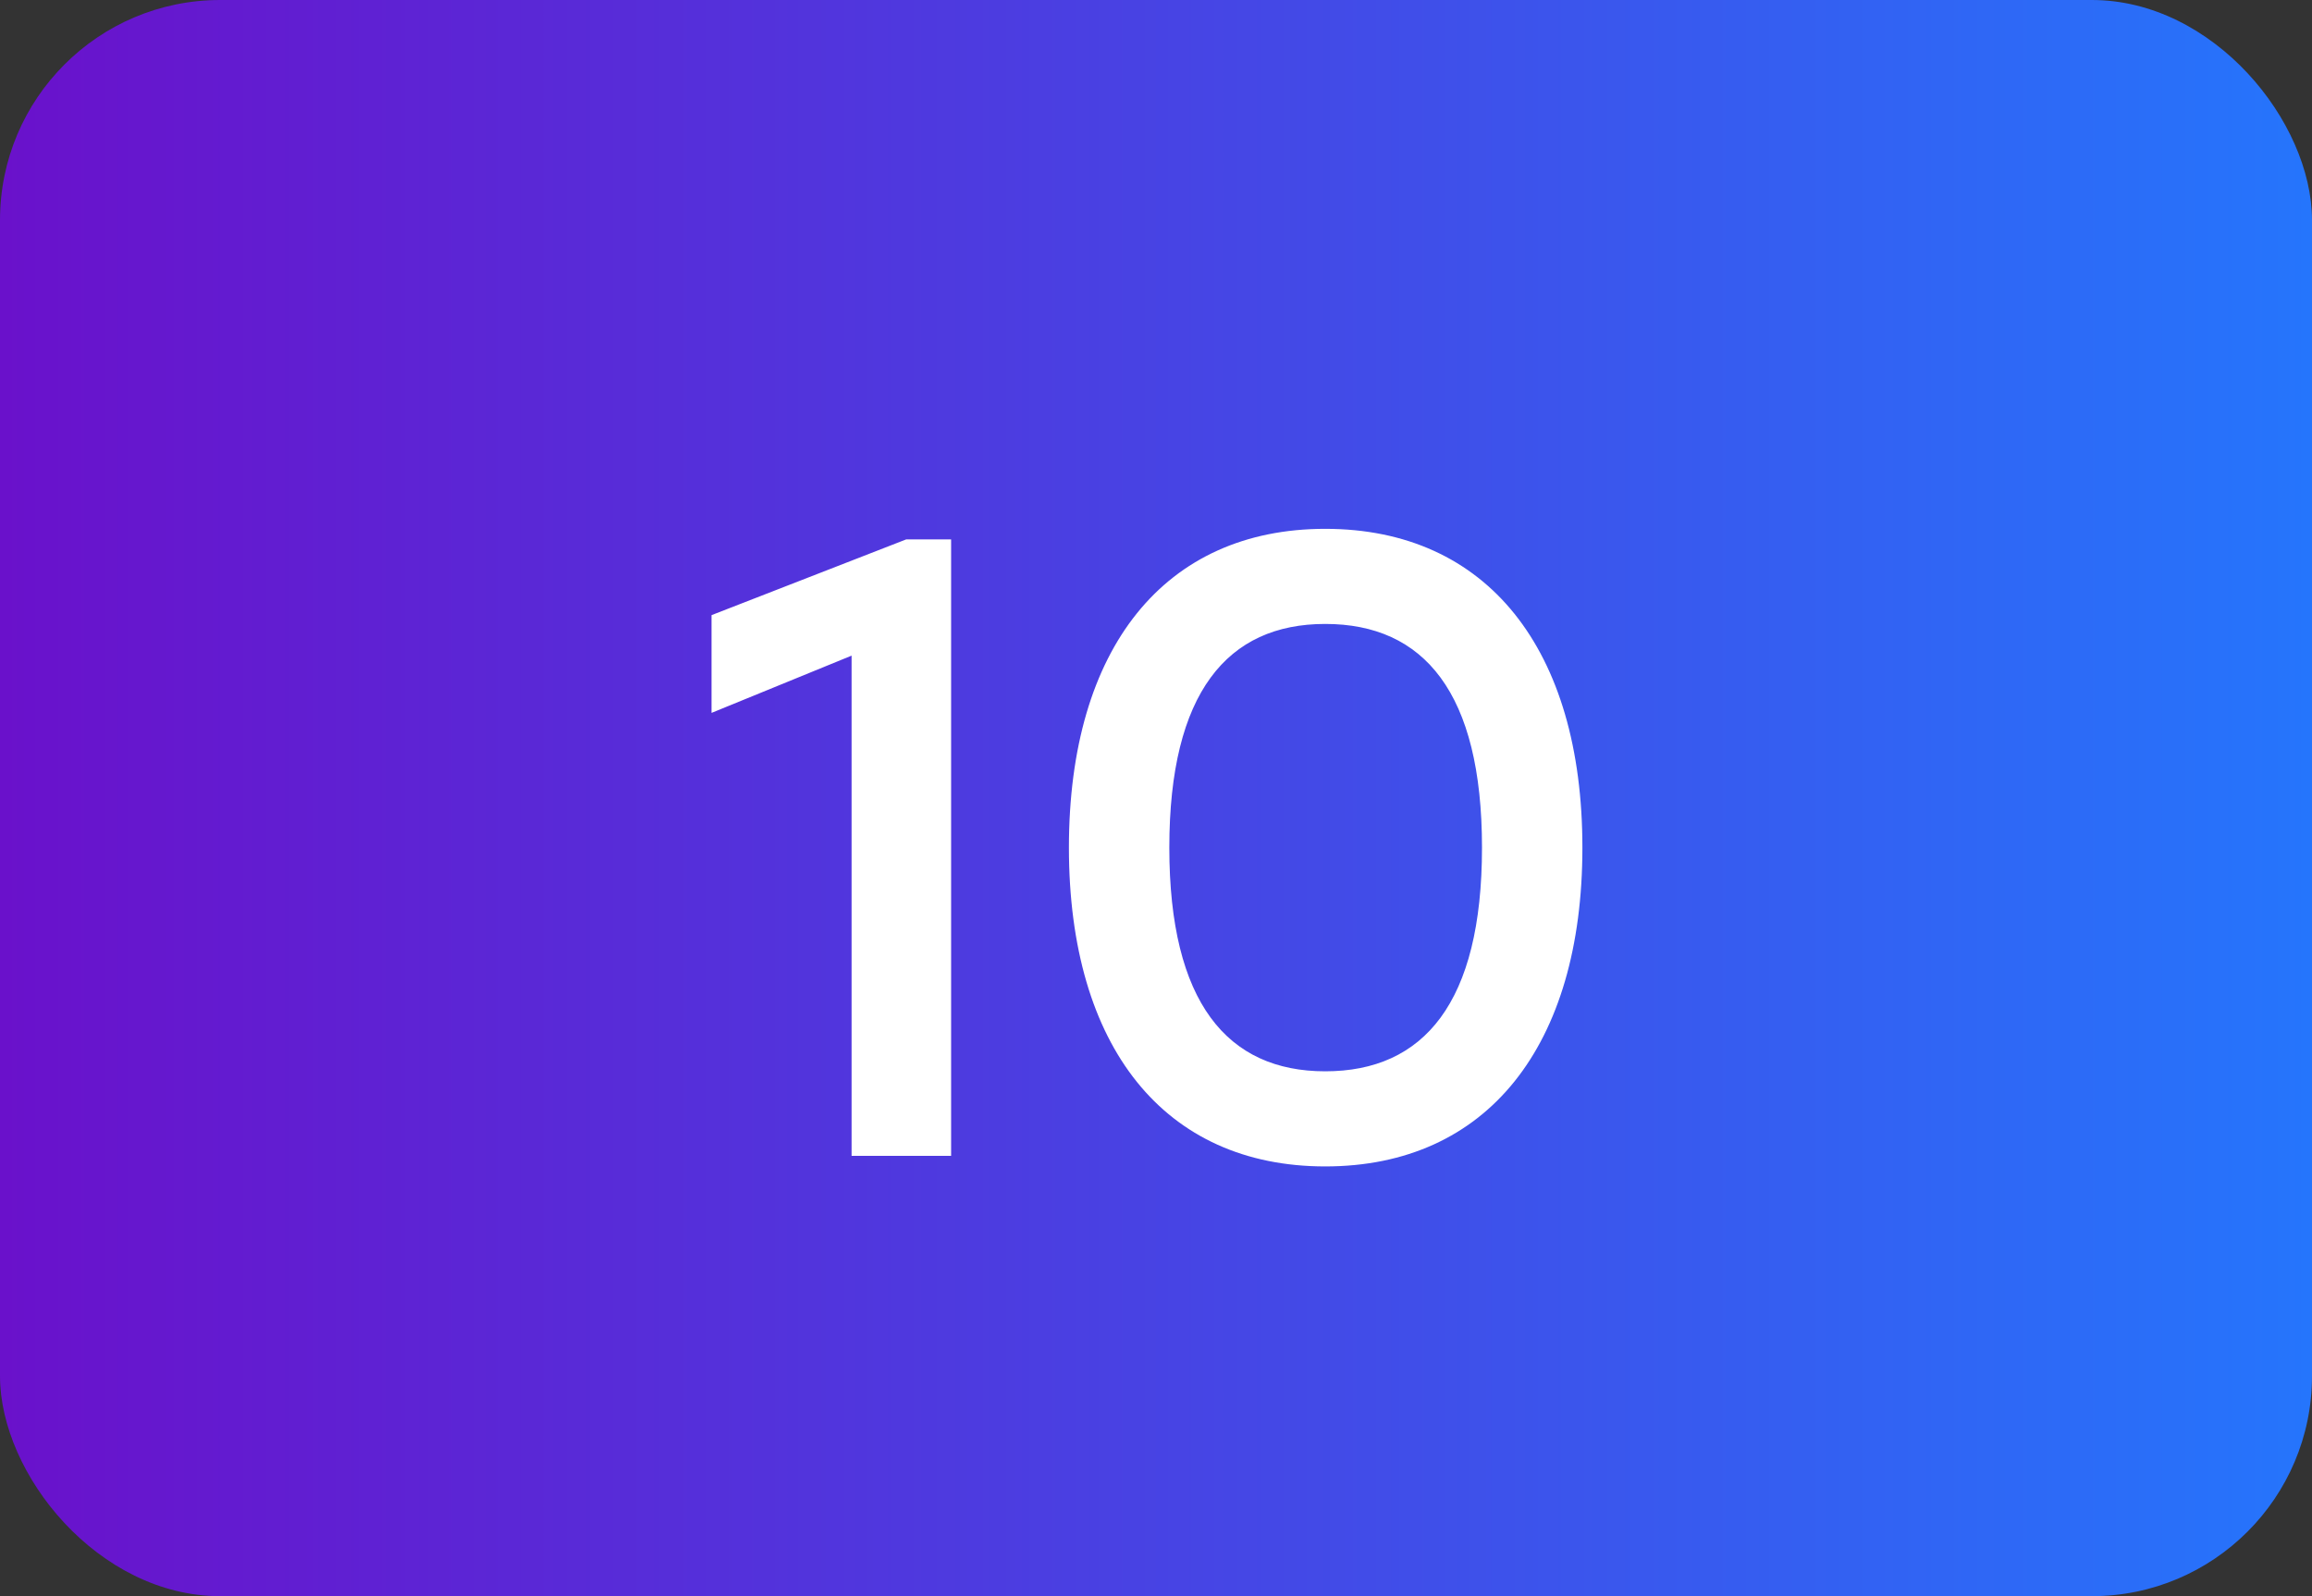 <?xml version="1.0" encoding="UTF-8"?> <svg xmlns="http://www.w3.org/2000/svg" width="42" height="29" viewBox="0 0 42 29" fill="none"><rect x="0" y="0" width="42" height="29" fill="#333333" stroke="none"/> <rect width="42" height="29" rx="4" fill="url(#paint0_linear_150_559)"></rect> <path d="M16.462 9.8H17.278V21H15.47V11.912L12.926 12.952V11.176L16.462 9.8ZM24.074 9.608C27.018 9.608 28.746 11.8 28.746 15.4C28.746 19 27.018 21.192 24.074 21.192C21.162 21.192 19.418 19.032 19.418 15.4C19.418 11.768 21.162 9.608 24.074 9.608ZM24.074 19.464C25.866 19.464 26.922 18.216 26.922 15.4C26.922 12.584 25.866 11.336 24.074 11.336C22.298 11.336 21.242 12.584 21.242 15.4C21.242 18.216 22.298 19.464 24.074 19.464Z" fill="white"></path> <defs> <linearGradient id="paint0_linear_150_559" x1="0" y1="14.5" x2="42" y2="14.5" gradientUnits="userSpaceOnUse"> <stop stop-color="#6A11CB"></stop> <stop offset="1" stop-color="#2575FC"></stop> </linearGradient> </defs> </svg> 